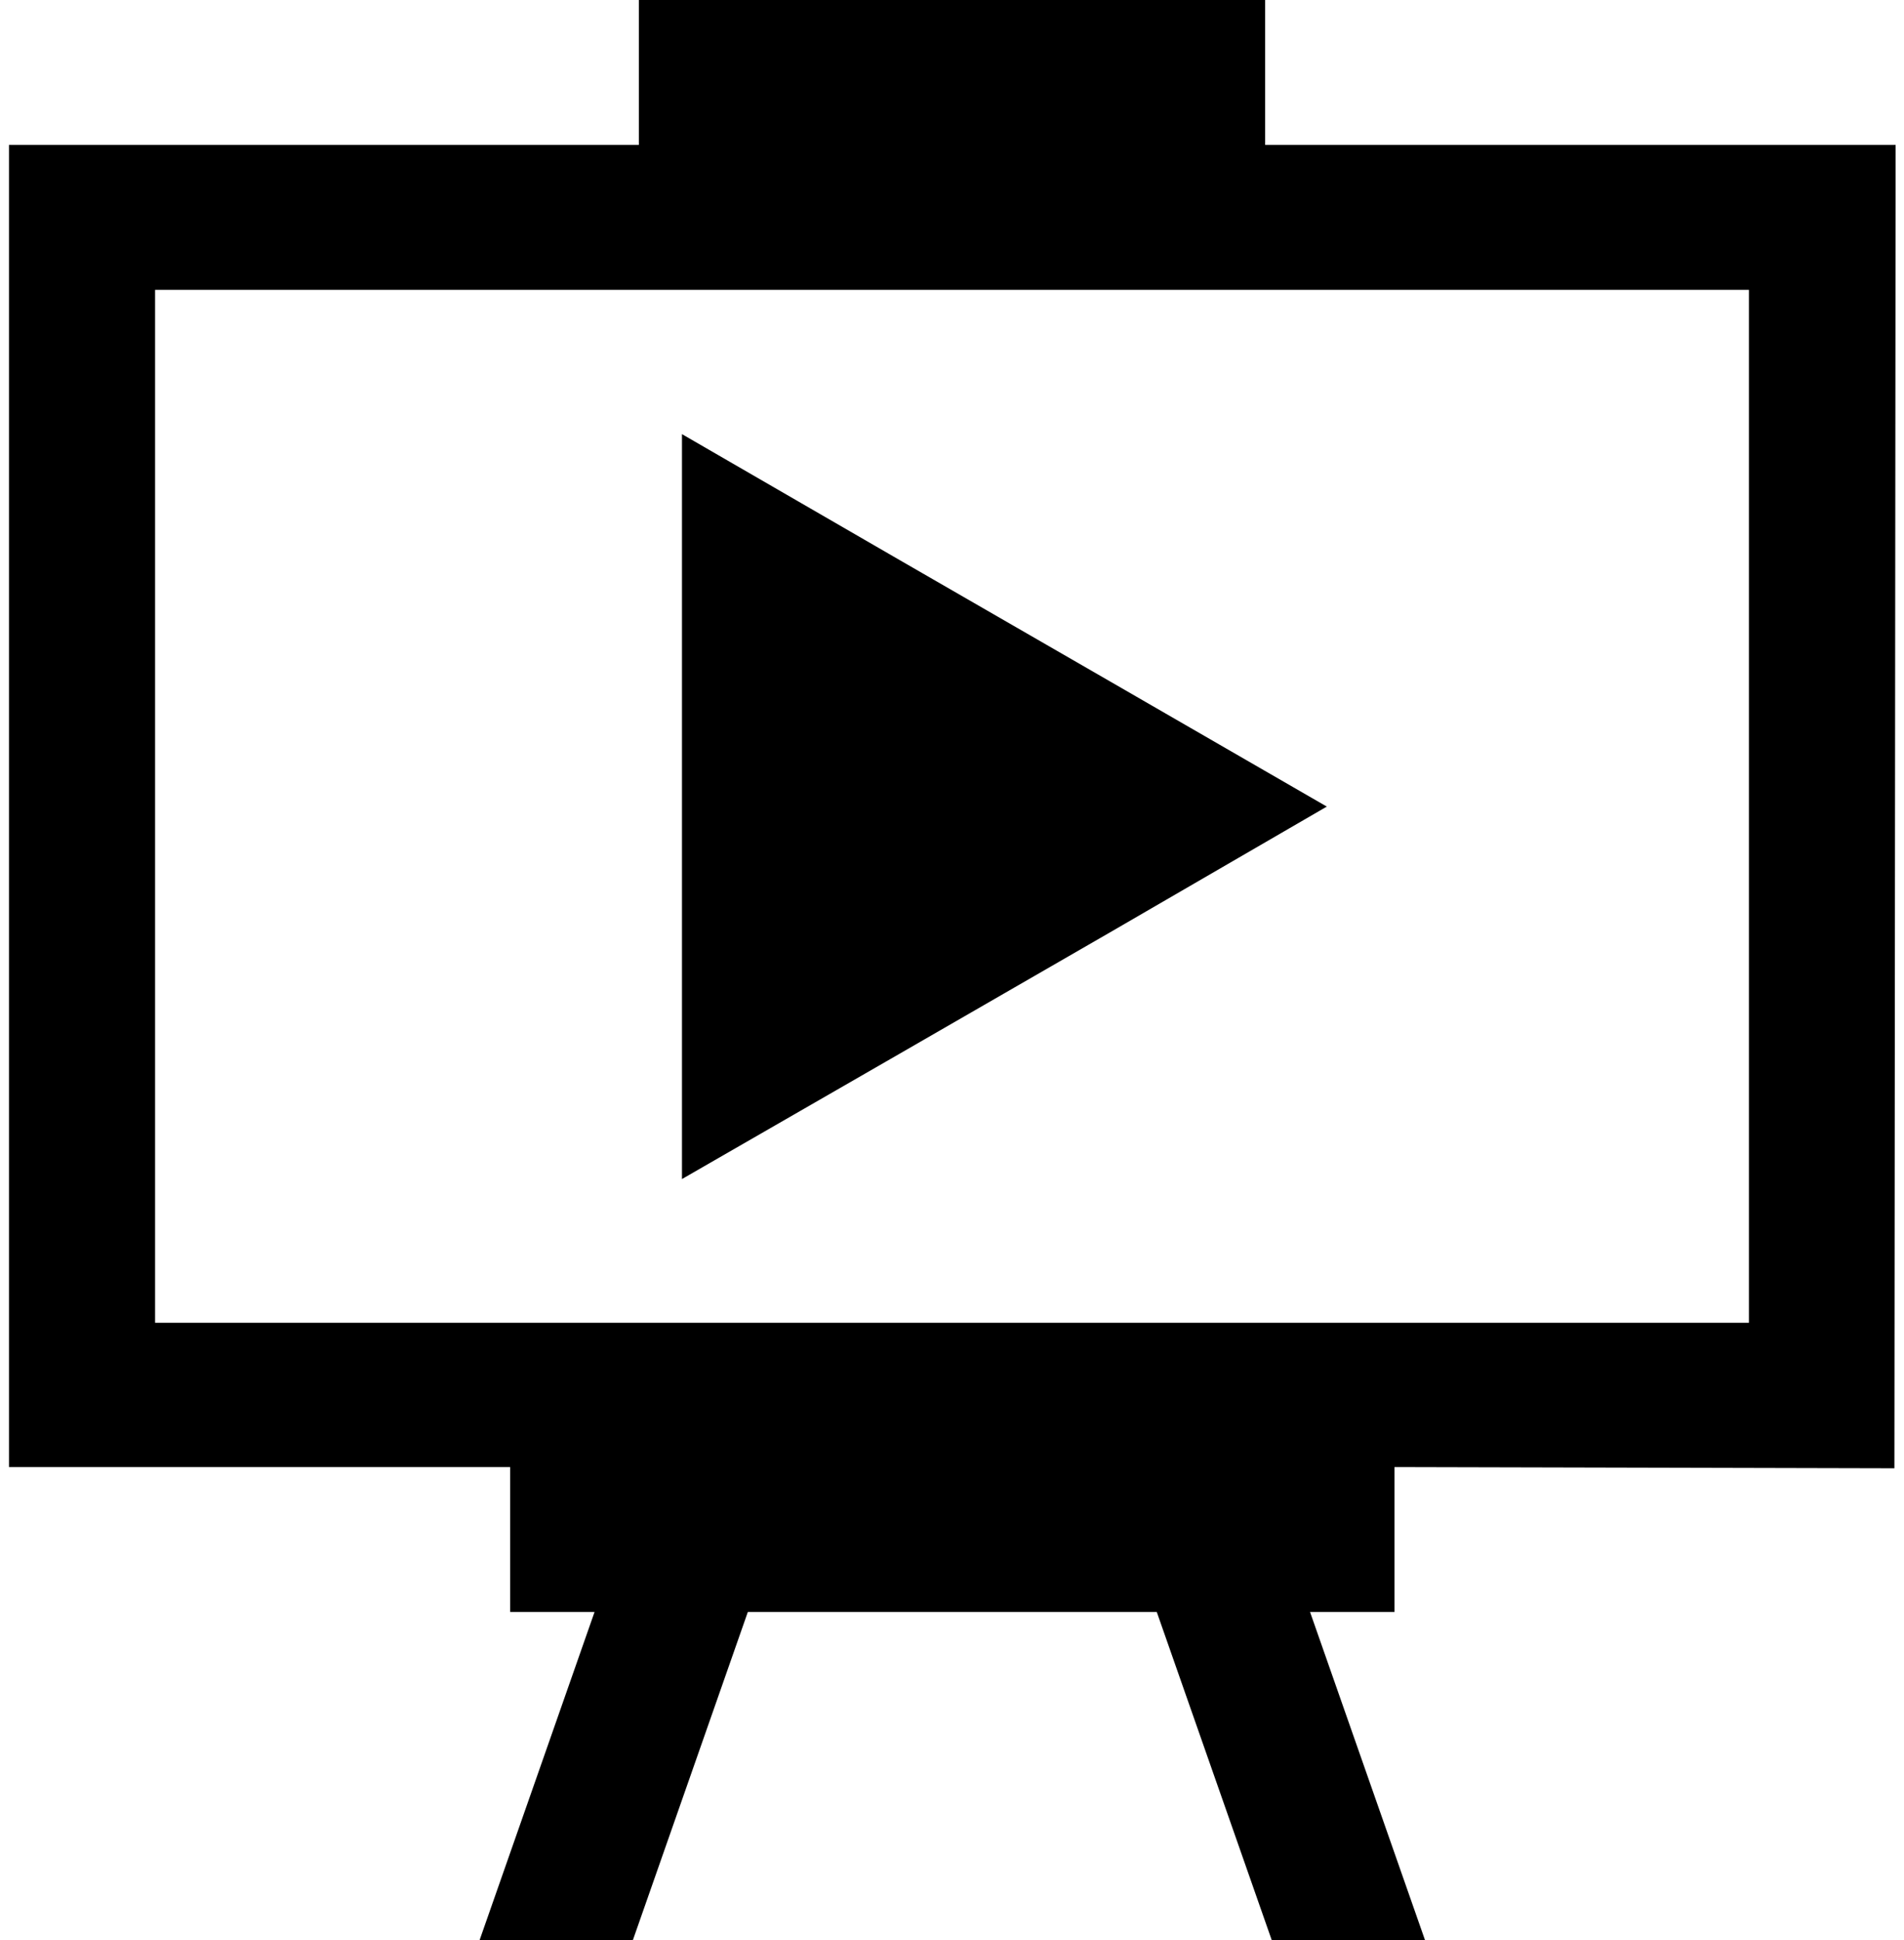 <?xml version="1.0" encoding="utf-8"?>
<!-- Generator: Adobe Illustrator 26.4.1, SVG Export Plug-In . SVG Version: 6.00 Build 0)  -->
<svg version="1.1" id="uuid-e7349cc8-e67e-4585-83b3-b6d35be59dac"
	 xmlns="http://www.w3.org/2000/svg" xmlns:xlink="http://www.w3.org/1999/xlink" x="0px" y="0px" viewBox="0 0 318 324"
	 style="enable-background:new 0 0 318 324;" xml:space="preserve">
<polyline points="138.1,114.4 173.3,134.7 138.1,155 138.1,114.4 "/>
<polygon points="113.9,72.5 113.9,114.4 113.9,155 113.9,196.9 150.2,176 185.4,155.7 221.6,134.7 185.4,113.8 150.2,93.5 
	113.9,72.5 "/>
<path d="M232.9,245l83.5,0.2l0.2-221H211.3V0H106.7v24.2H1.5V245h83.7v24.2h14.1L80.1,324h25.6l19.2-54.8h68.3l19.2,54.8h25.6
	l-19.2-54.8h14.1L232.9,245L232.9,245z M25.9,220.9V48.4h266.2v172.5H25.9L25.9,220.9z"/>
</svg>
